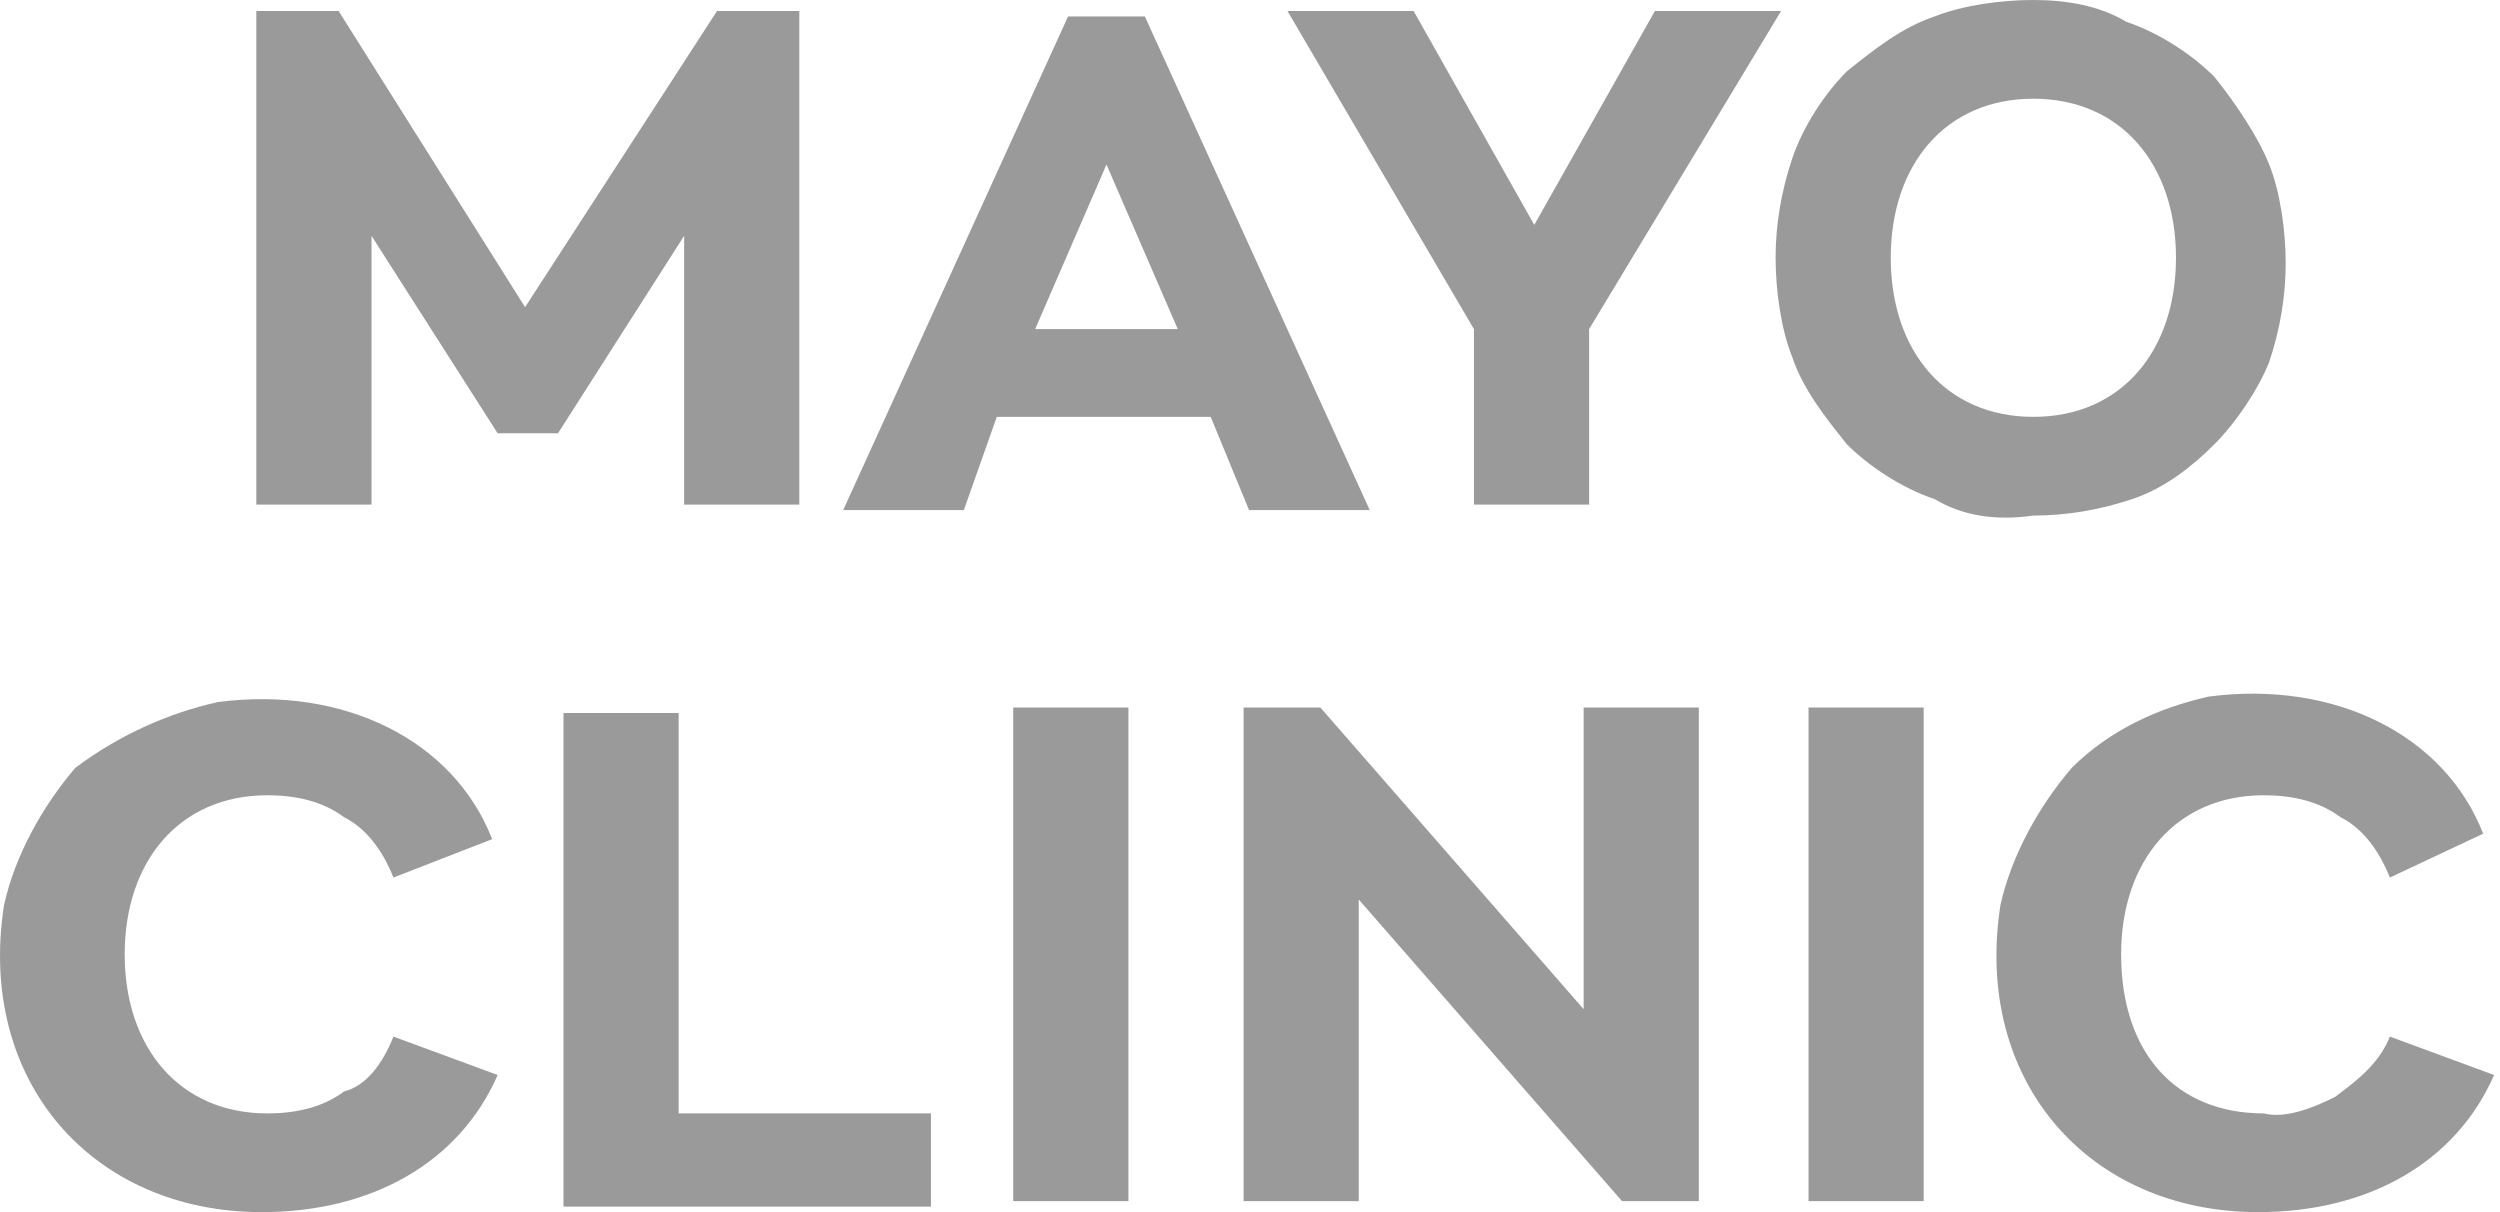 <svg width="66" height="32" viewBox="0 0 66 32" fill="none" xmlns="http://www.w3.org/2000/svg">
<path fill-rule="evenodd" clip-rule="evenodd" d="M53.681 13.611C54.55 13.611 55.419 13.466 56.288 13.177C57.156 12.887 57.88 12.308 58.459 11.729C59.039 11.149 59.618 10.28 59.907 9.557C60.197 8.688 60.342 7.819 60.342 6.95C60.342 6.081 60.197 5.068 59.907 4.344C59.618 3.62 59.039 2.751 58.459 2.027C57.88 1.448 57.012 0.869 56.143 0.579C55.419 0.145 54.55 0 53.681 0C52.812 0 51.799 0.145 51.075 0.434C50.206 0.724 49.482 1.303 48.758 1.882C48.179 2.462 47.6 3.33 47.31 4.199C47.021 5.068 46.876 5.937 46.876 6.805C46.876 7.674 47.021 8.688 47.31 9.412C47.6 10.28 48.179 11.005 48.758 11.729C49.337 12.308 50.206 12.887 51.075 13.177C51.799 13.611 52.668 13.756 53.681 13.611ZM53.681 2.606C55.998 2.606 57.446 4.344 57.446 6.805C57.446 9.267 55.998 11.005 53.681 11.005C51.364 11.005 49.916 9.267 49.916 6.805C49.916 4.344 51.364 2.606 53.681 2.606ZM26.315 11.005H31.962L32.975 13.466H36.161L30.224 0.434H28.197L22.26 13.466H25.446L26.315 11.005ZM31.093 8.688L29.211 4.344L27.328 8.688H31.093ZM13.138 11.439L9.808 6.226V13.321H6.767V0.29H8.939L13.862 8.109L18.93 0.29H21.102V13.321H18.061V6.226L14.731 11.439H13.138ZM38.912 13.321H41.953V8.688L47.021 0.29H43.69L40.505 5.937L37.319 0.29H33.989L38.912 8.688V13.321ZM14.876 31.855V18.823H17.916V29.394H24.577V31.855H14.876ZM29.79 18.679H26.749V31.71H29.79V18.679ZM10.387 27.366L13.138 28.38C12.125 30.697 9.808 32 6.912 32C2.423 32 -0.617 28.525 0.107 23.891C0.396 22.588 1.12 21.285 1.989 20.271C3.147 19.403 4.45 18.823 5.754 18.534C9.084 18.099 11.98 19.547 12.993 22.154L10.387 23.167C10.098 22.443 9.663 21.864 9.084 21.575C8.505 21.14 7.781 20.995 7.057 20.995C4.74 20.995 3.292 22.733 3.292 25.195C3.292 27.656 4.74 29.394 7.057 29.394C7.781 29.394 8.505 29.249 9.084 28.814C9.663 28.67 10.098 28.09 10.387 27.366ZM50.785 18.679H47.745V31.71H50.785V18.679ZM61.645 28.959C62.224 28.525 62.803 28.09 63.093 27.366L65.844 28.38C64.831 30.697 62.514 32 59.618 32C55.129 32 52.089 28.525 52.812 23.891C53.102 22.588 53.826 21.285 54.695 20.271C55.708 19.258 57.012 18.679 58.315 18.389C61.645 17.955 64.541 19.403 65.555 22.009L63.093 23.167C62.803 22.443 62.369 21.864 61.79 21.575C61.211 21.14 60.487 20.995 59.763 20.995C57.446 20.995 55.998 22.733 55.998 25.195C55.998 27.801 57.446 29.394 59.763 29.394C60.342 29.538 61.066 29.249 61.645 28.959ZM34.858 18.679H32.831V31.71H35.871V23.747L42.822 31.71H44.849V18.679H41.808V26.642L34.858 18.679Z" fill="#9A9A9A"/>
</svg>
